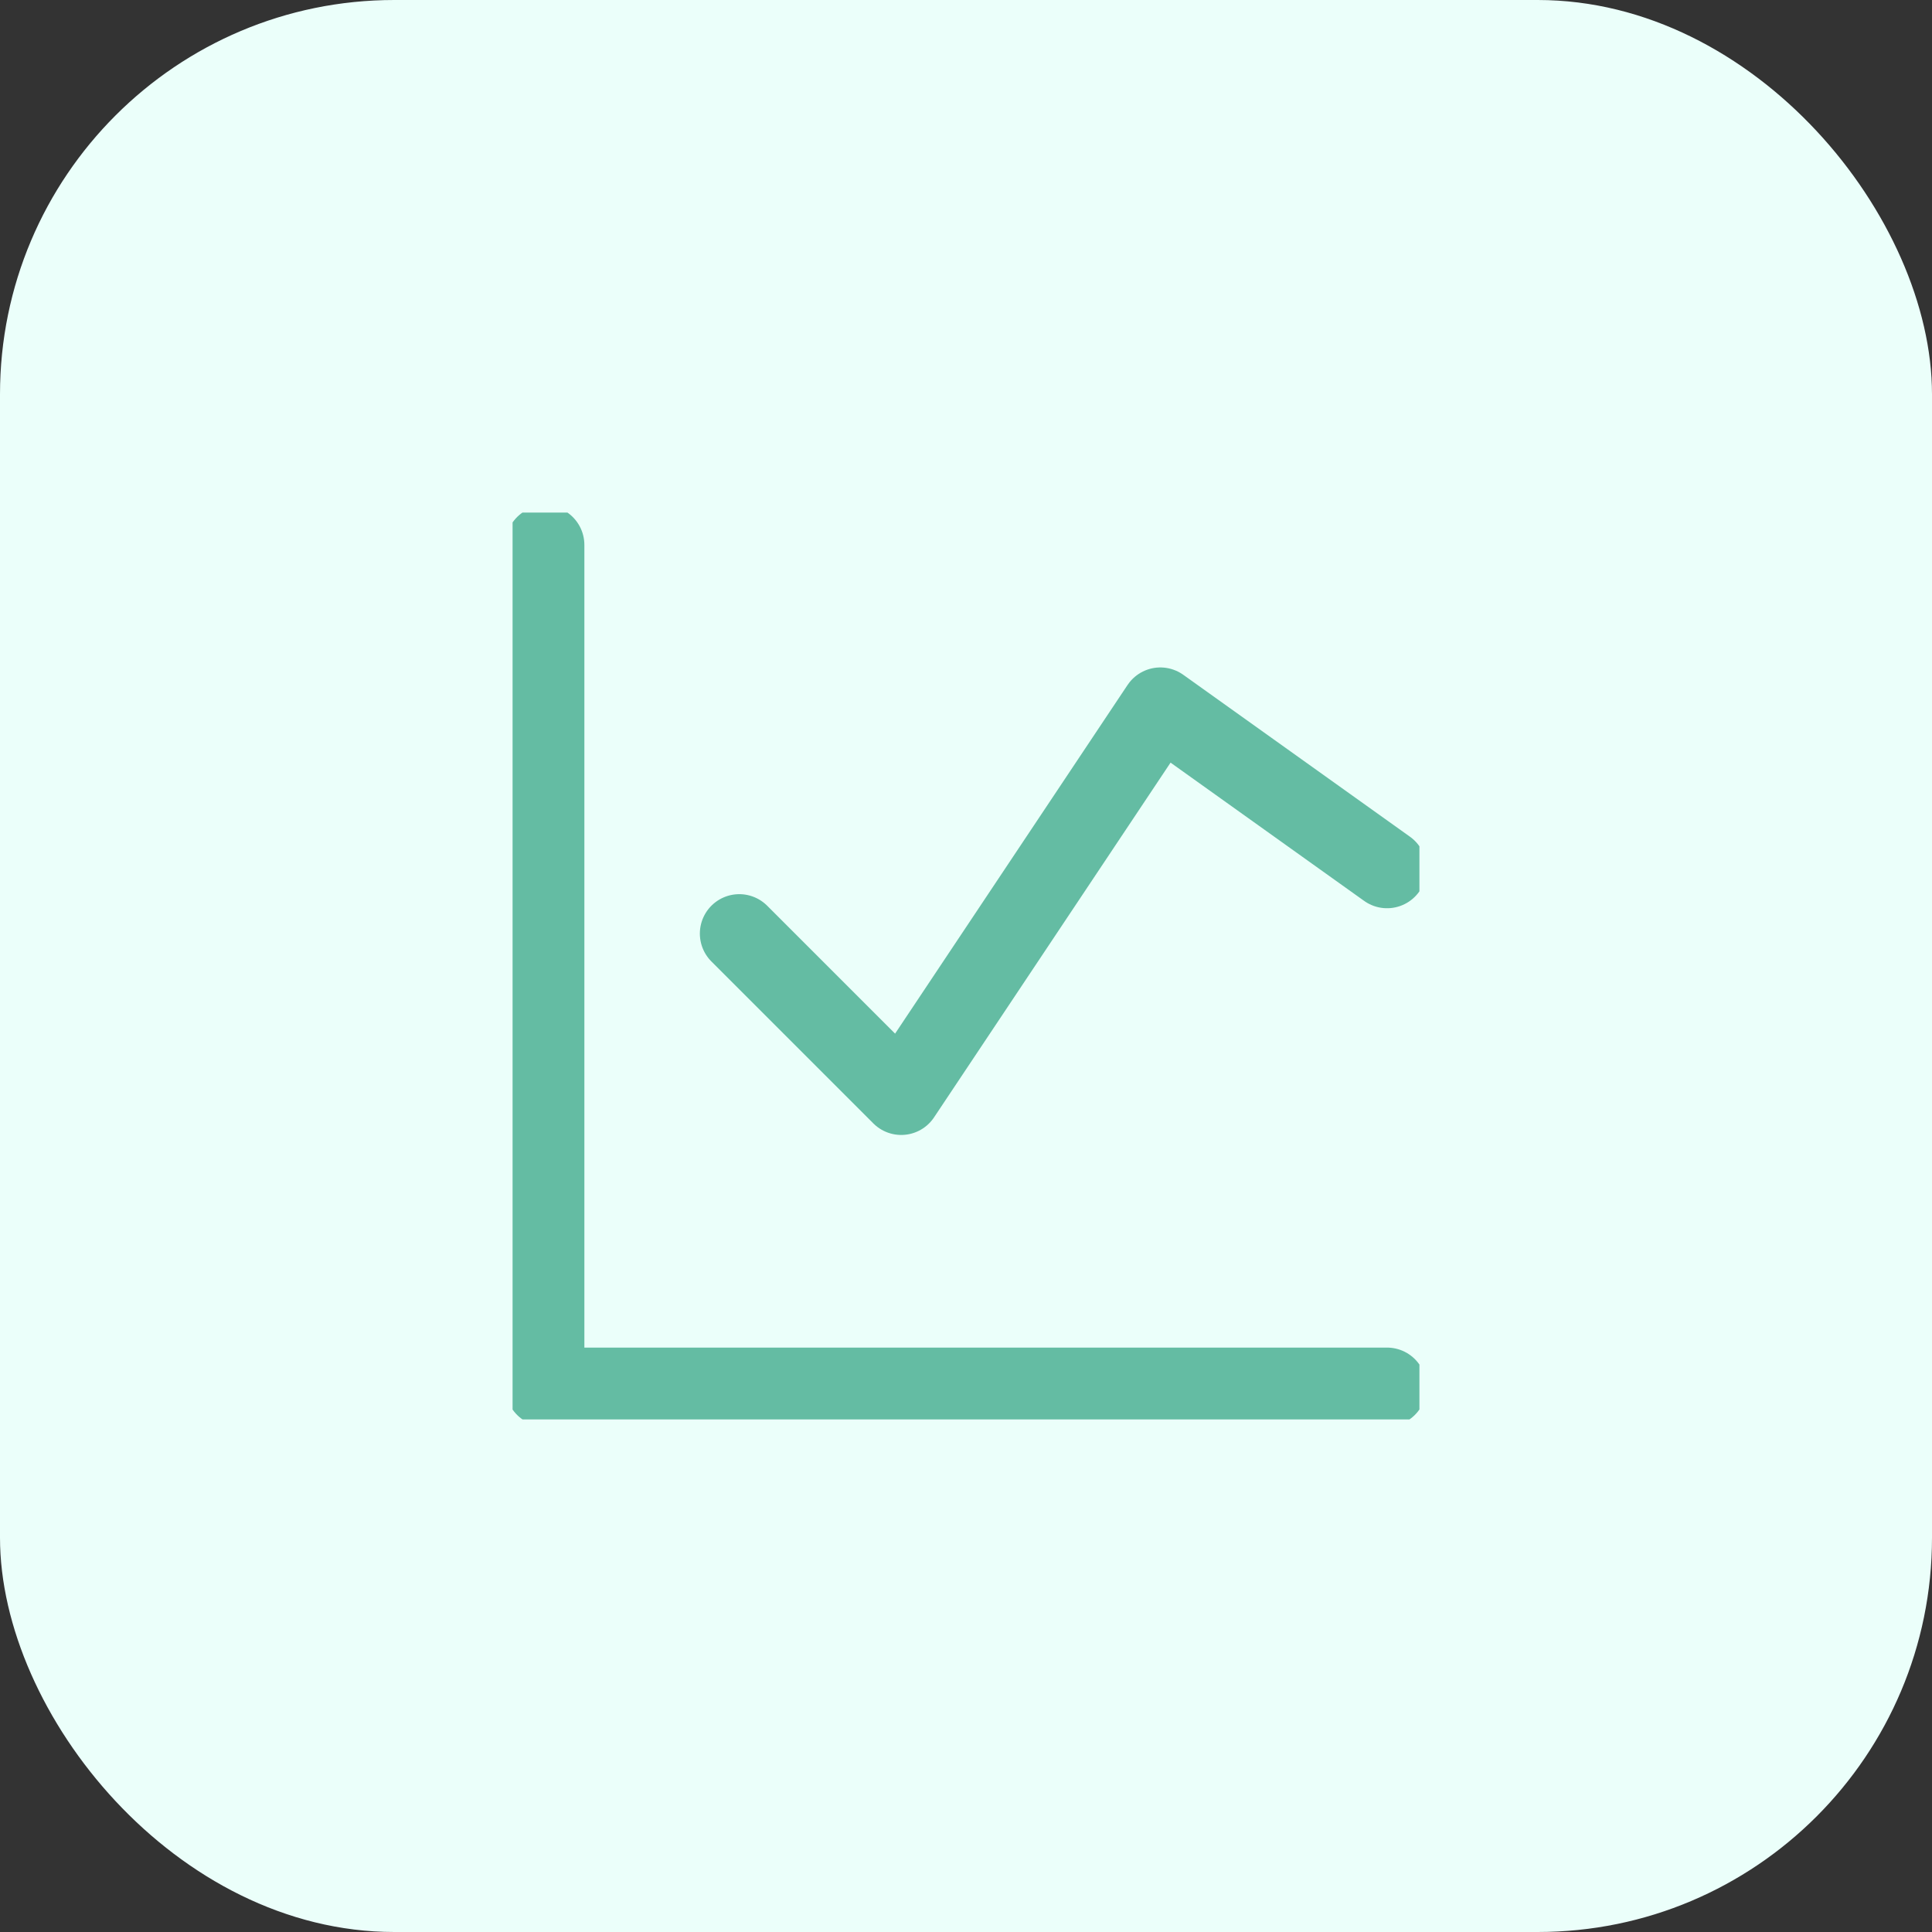 <svg width="49" height="49" viewBox="0 0 49 49" fill="none" xmlns="http://www.w3.org/2000/svg">
<rect x="0" y="0" width="49" height="49" fill="#333333" stroke="none"/>
<rect width="49" height="49" rx="10" fill="#EBFFFA"/>
<g clip-path="url(#clip0_127_1535)">
<path d="M13.821 13.821V35.178H35.178" stroke="#64BCA3" stroke-width="2" stroke-linecap="round" stroke-linejoin="round"/>
<path d="M18.75 23.678L22.857 27.785L29.429 17.928L35.179 22.035" stroke="#64BCA3" stroke-width="2" stroke-linecap="round" stroke-linejoin="round"/>
</g>
<defs>
<clipPath id="clip0_127_1535">
<rect width="23" height="23" fill="white" transform="translate(13 13)"/>
</clipPath>
</defs>
</svg>
